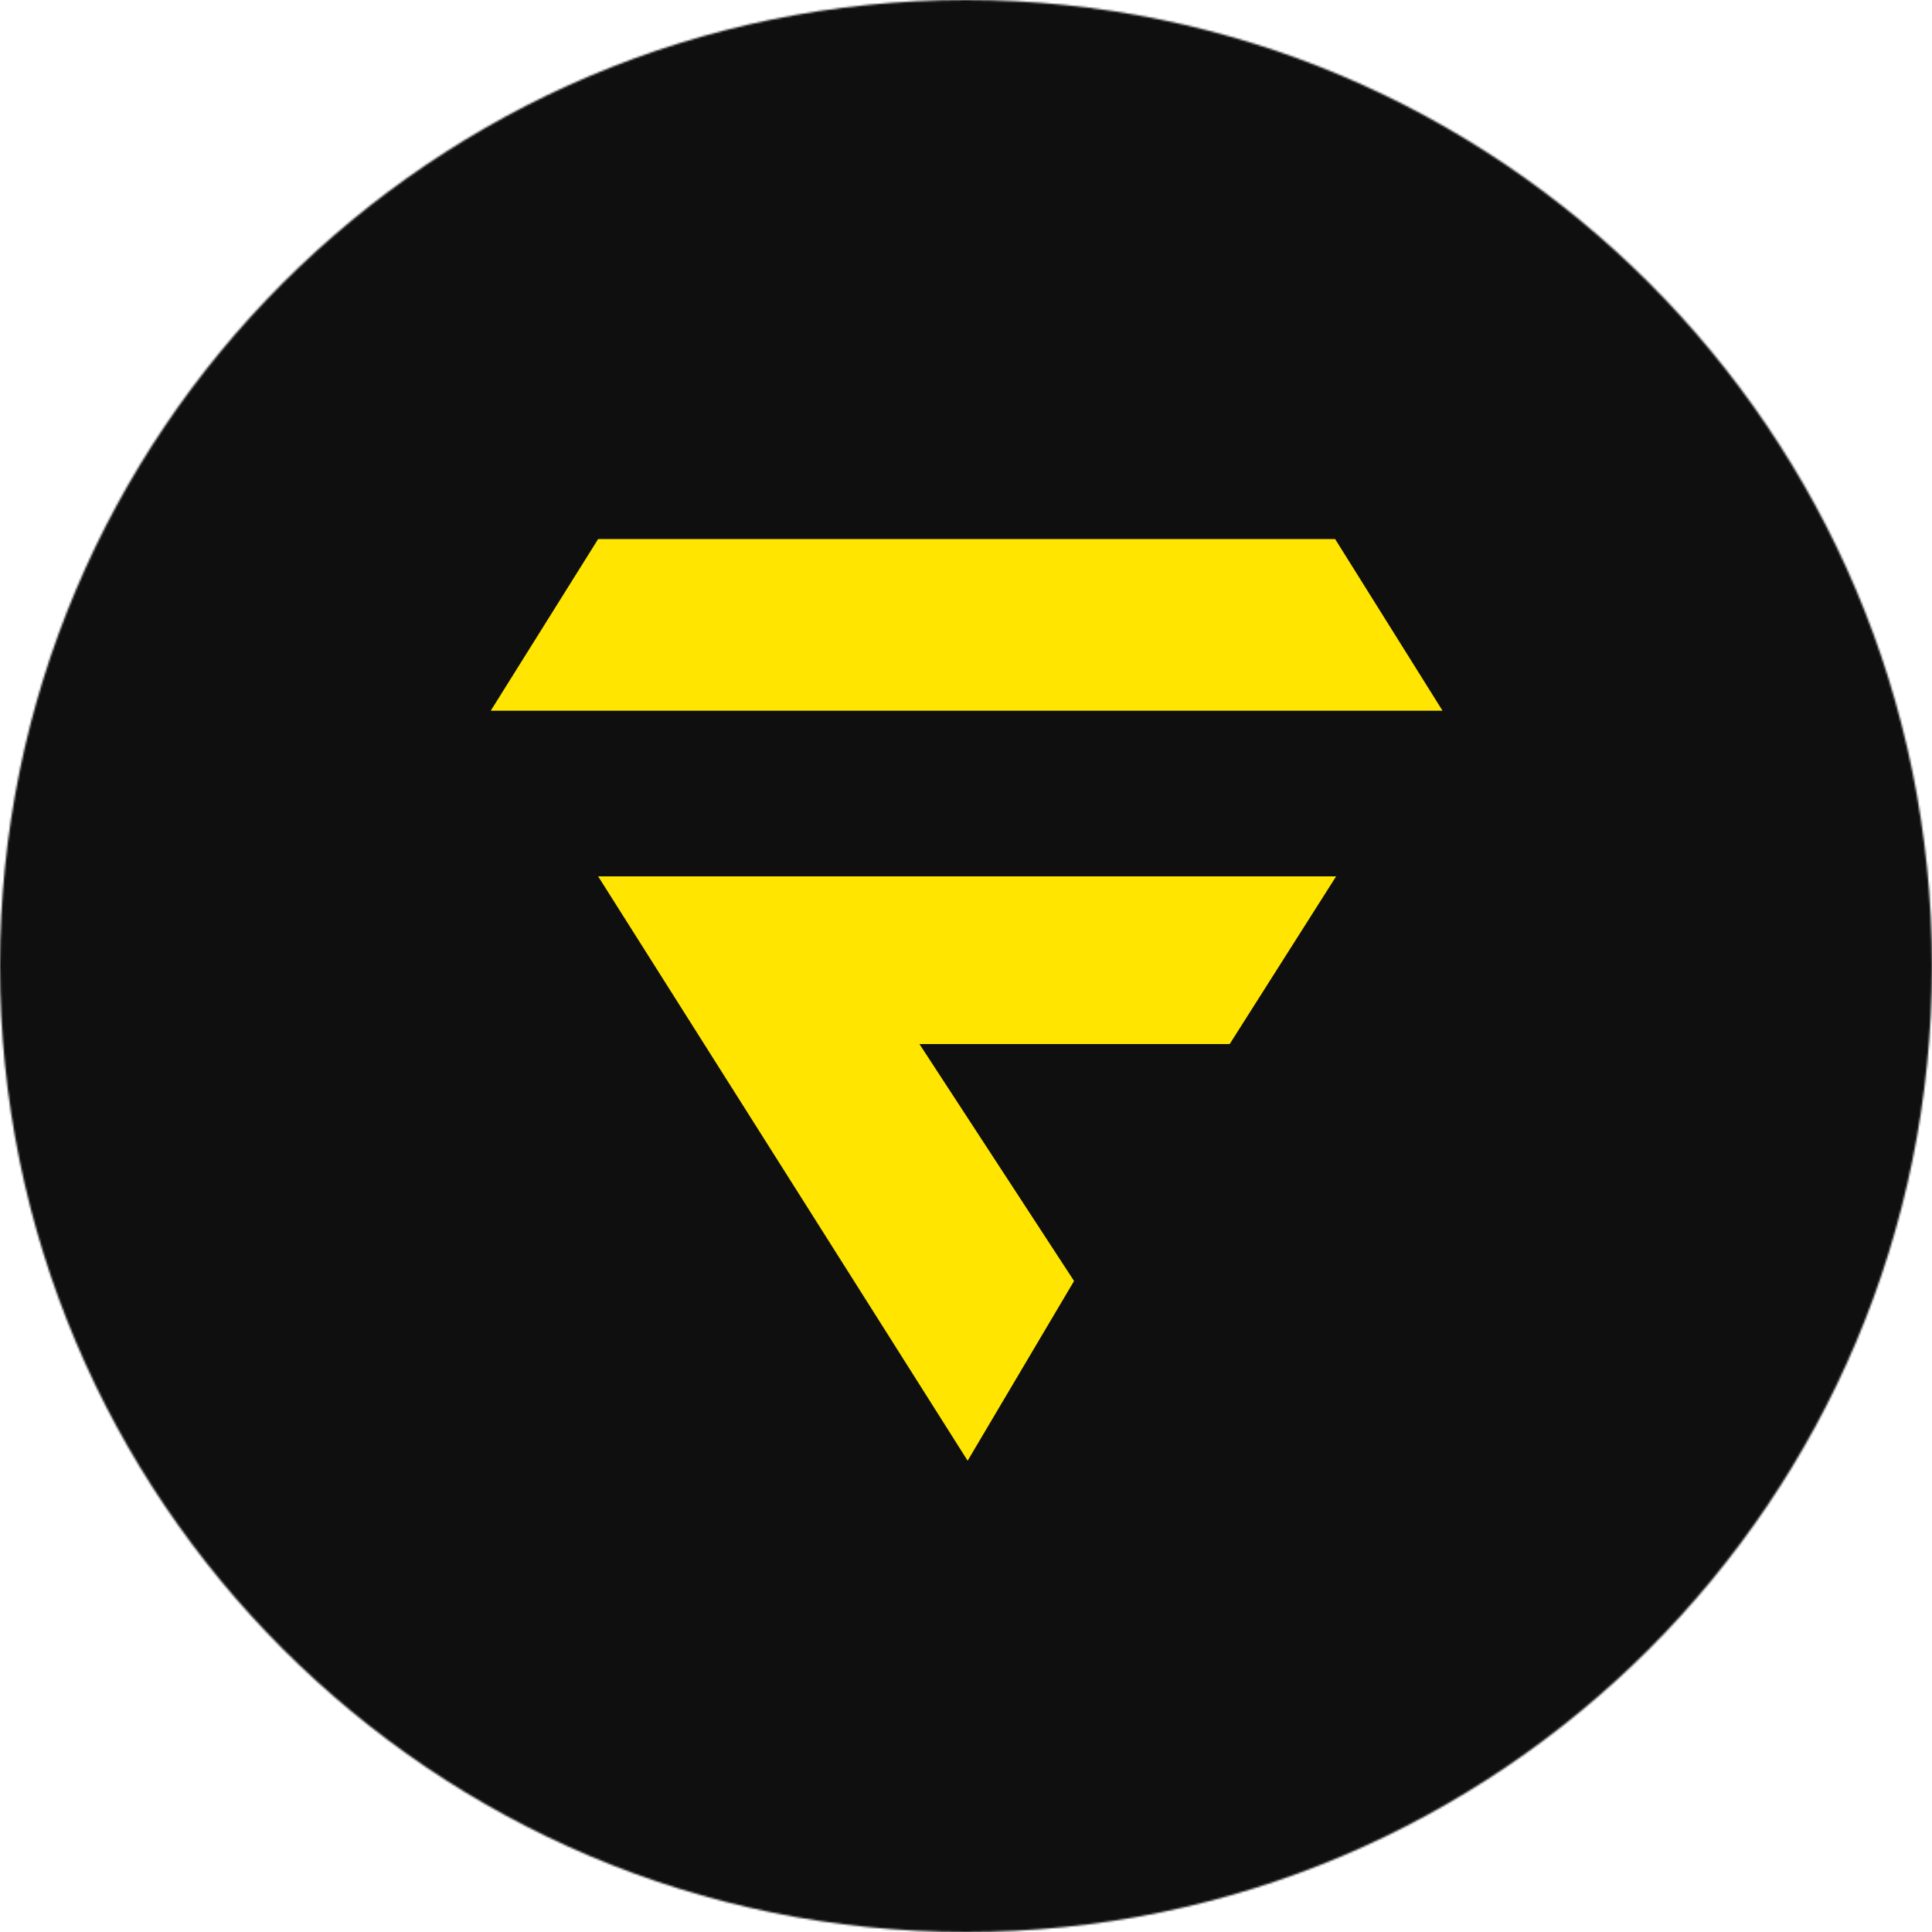 <svg width="1000" height="1000" viewBox="0 0 1000 1000" fill="none" xmlns="http://www.w3.org/2000/svg">
<g clip-path="url(#clip0_3930_62)">
<mask id="mask0_3930_62" style="mask-type:luminance" maskUnits="userSpaceOnUse" x="0" y="0" width="1000" height="1000">
<path d="M1000 500C1000 223.858 776.142 0 500 0C223.858 0 0 223.858 0 500C0 776.142 223.858 1000 500 1000C776.142 1000 1000 776.142 1000 500Z" fill="white"/>
</mask>
<g mask="url(#mask0_3930_62)">
<path d="M1000 0H0V1000H1000V0Z" fill="#0F0F0F"/>
<path d="M691.568 453.61H309.605L500.847 756.063L555.933 663.04L475.902 540.396H636.483L691.568 453.61Z" fill="#FFE500"/>
<path d="M309.605 279L254 367.865H746.654L691.049 279H309.605Z" fill="#FFE500"/>
</g>
</g>
<defs>
<clipPath id="clip0_3930_62">
<rect width="1000" height="1000" fill="white"/>
</clipPath>
</defs>
</svg>

